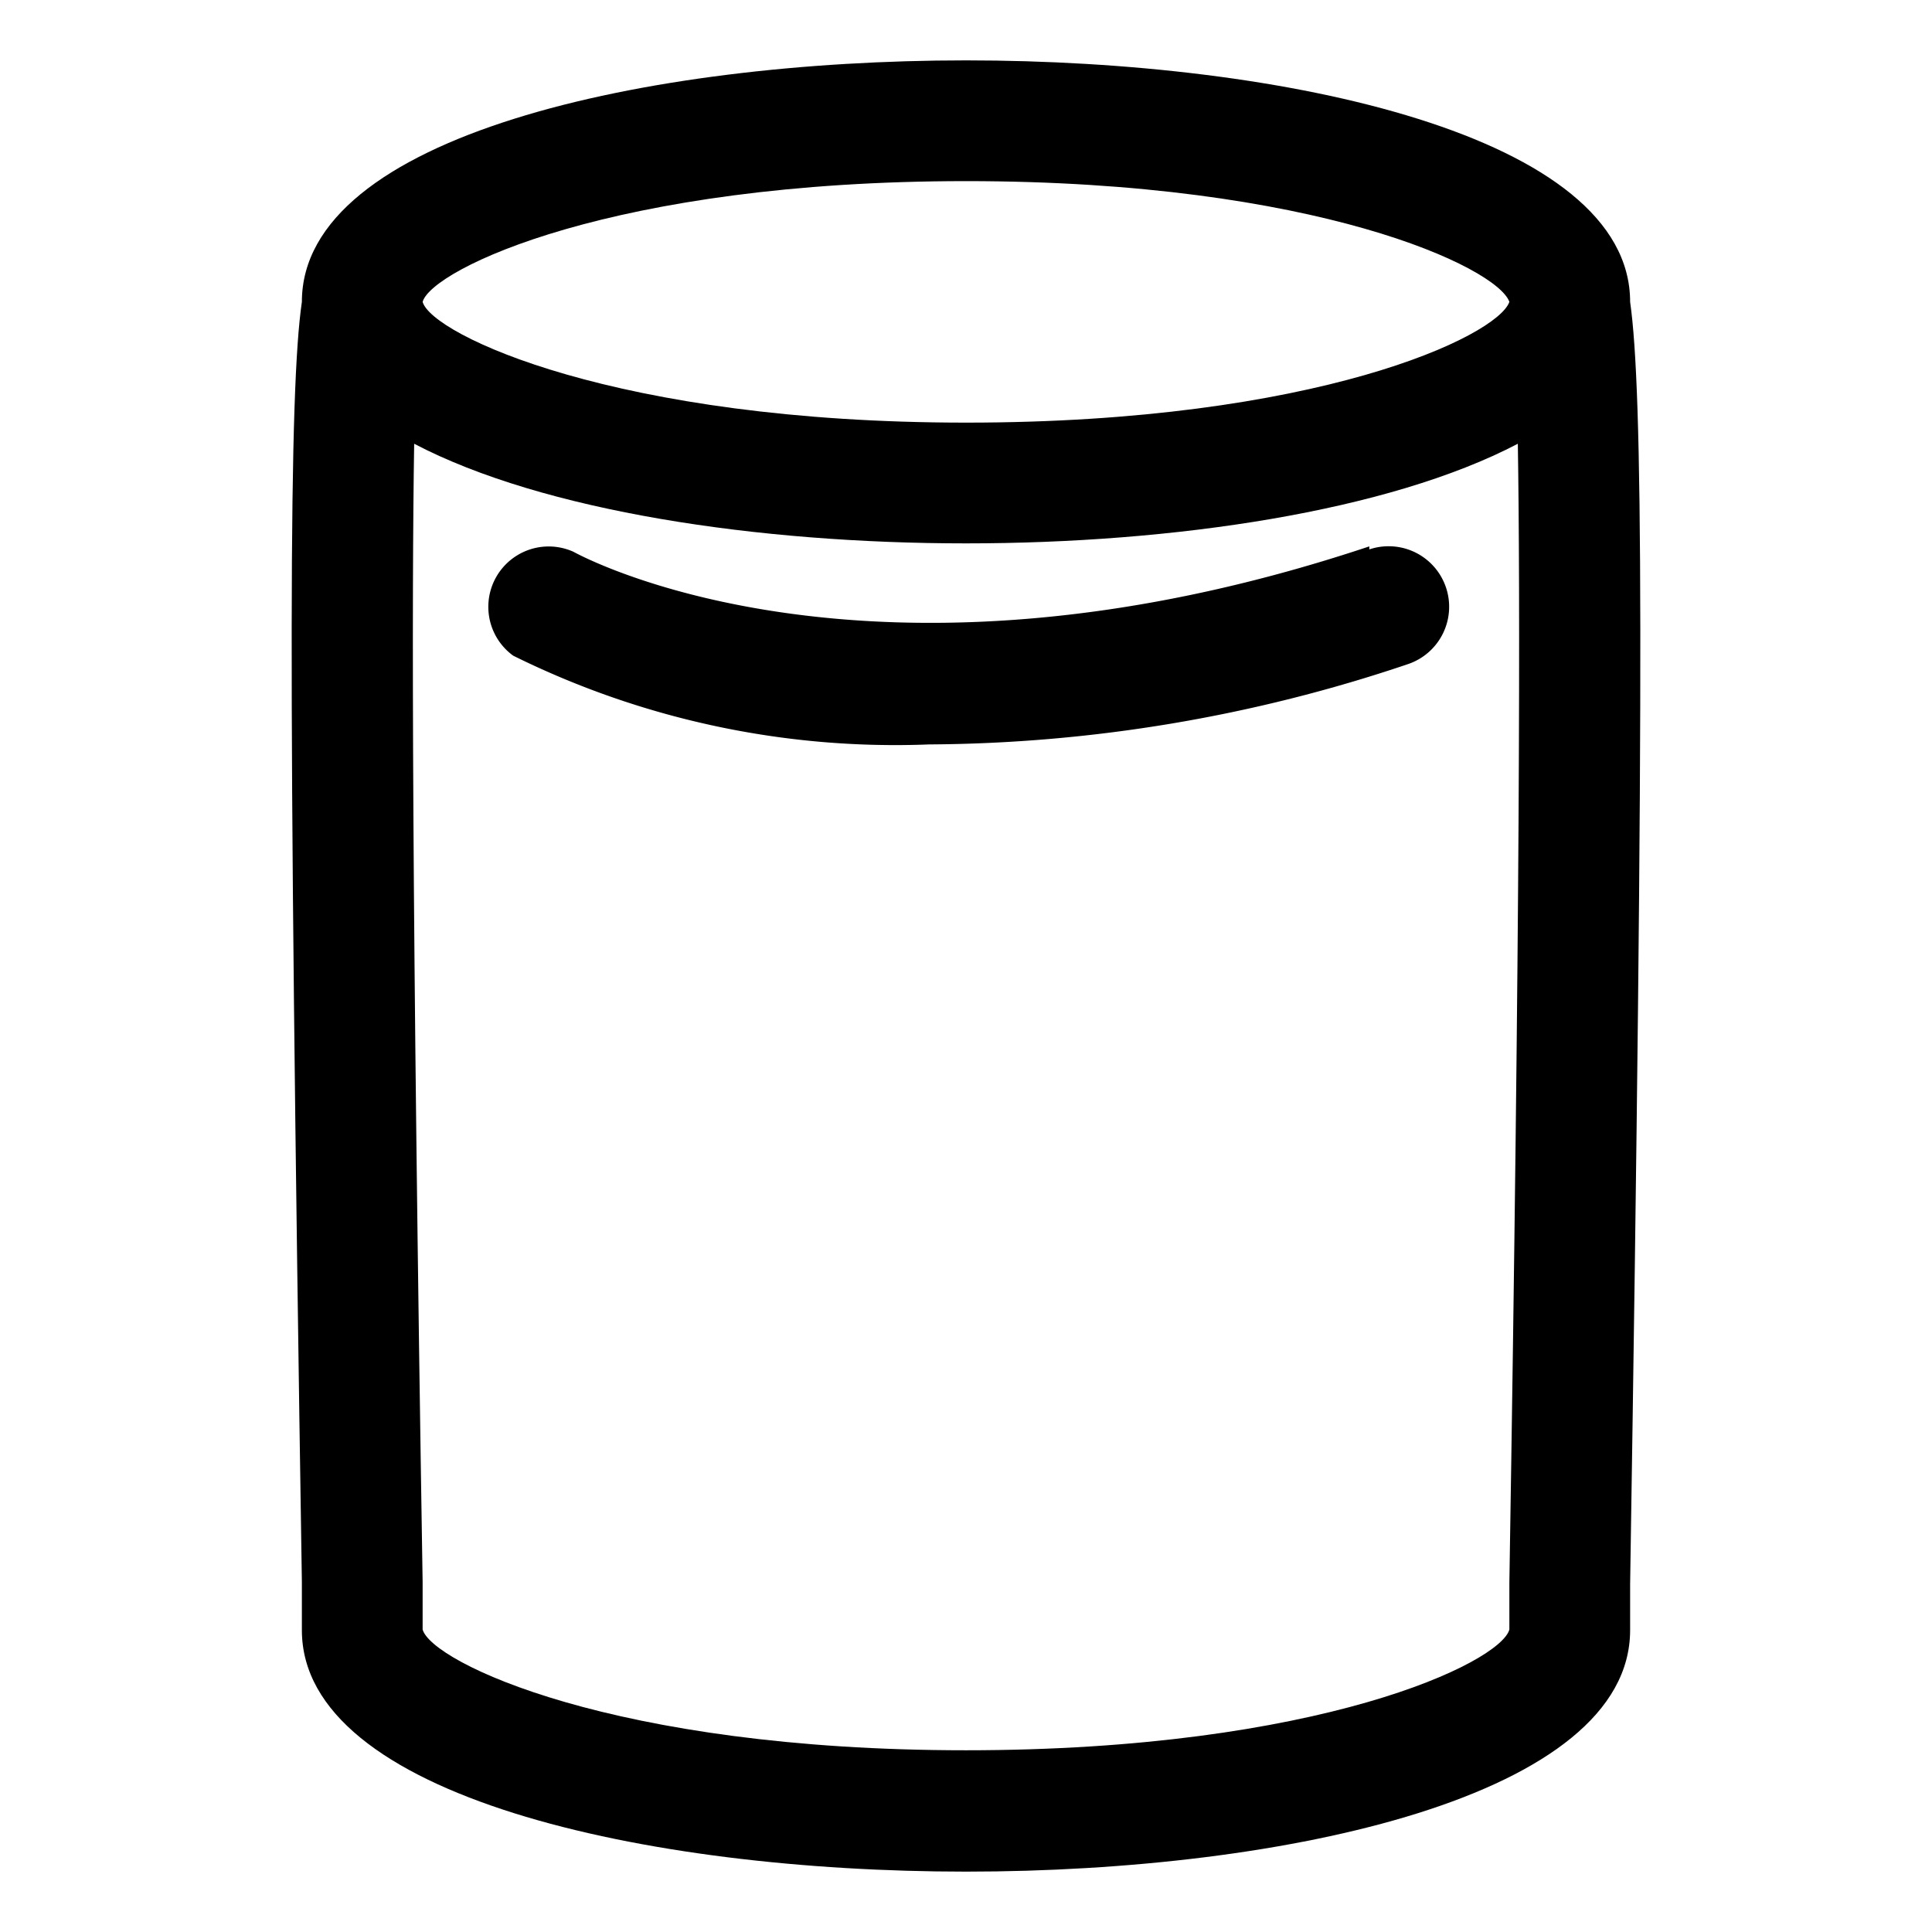 <?xml version="1.0" ?>
<!-- Скачано с сайта svg4.ru / Downloaded from svg4.ru -->
<svg fill="#000000" width="800px" height="800px" viewBox="0 0 32 32" xmlns="http://www.w3.org/2000/svg">
<title/>
<g data-name="Layer 18" id="Layer_18">
<path d="M27,5V5c0-2.75-5.7-4-11-4S5,2.25,5,5V5c-.21,1.44-.24,5.89,0,21.2V27c0,2.75,5.7,4,11,4s11-1.25,11-4v-.76C27.24,10.93,27.21,6.48,27,5ZM16,3c5.8,0,8.8,1.43,9,2-.2.57-3.2,2-9,2S7.15,5.54,7,5C7.15,4.46,10.15,3,16,3Zm9,23.21c0,.47,0,.75,0,.78-.15.55-3.15,2-9,2s-8.85-1.46-9-2c0,0,0-.32,0-.79C6.82,15.05,6.82,9.8,6.86,7.35,9,8.47,12.56,9,16,9s7-.53,9.14-1.65C25.18,9.8,25.18,15.05,25,26.21Z"/>
<path d="M22.68,9.05c-8.3,2.77-13.09.14-13.18.09a1,1,0,0,0-1,1.72,14.26,14.26,0,0,0,6.89,1.47A25.16,25.16,0,0,0,23.32,11a1,1,0,0,0-.64-1.9Z"/>
</g>
</svg>